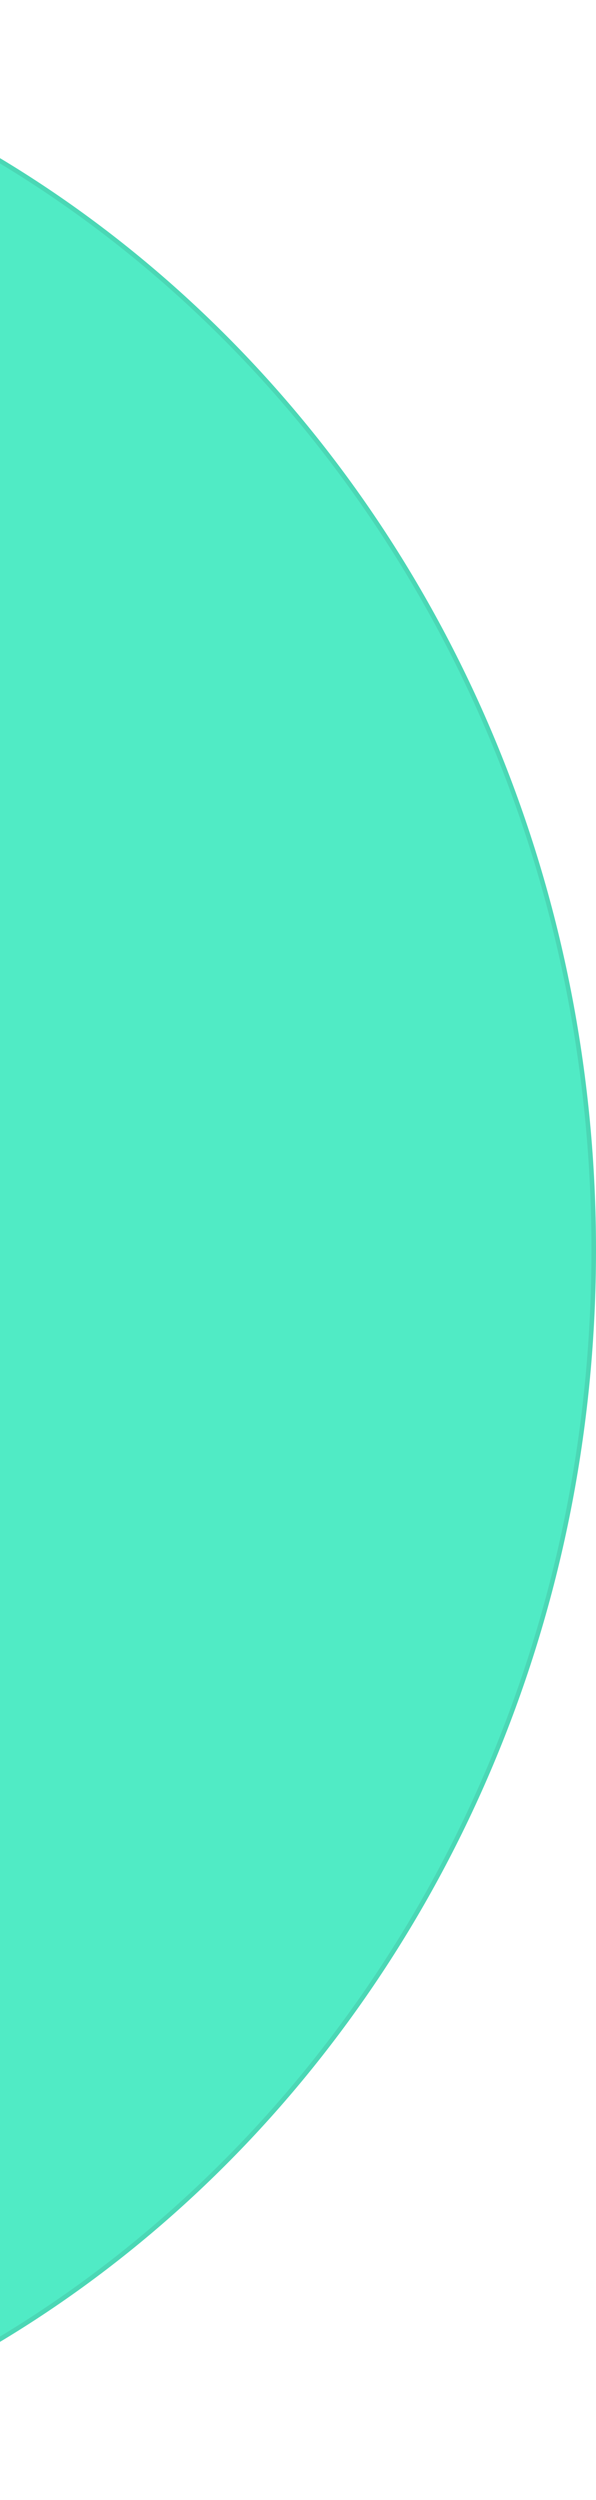 <svg width="131" height="549" viewBox="0 0 131 549" fill="none" xmlns="http://www.w3.org/2000/svg">
<path fill-rule="evenodd" clip-rule="evenodd" d="M-124.5 0C16.63 0 131 122.876 131 274.5C131 426.124 16.63 549 -124.5 549C-265.629 549 -380 426.07 -380 274.5C-380 122.93 -265.629 0 -124.5 0Z" fill="#50EBC5"/>
<path d="M-124.5 0.5C16.32 0.5 130.5 123.117 130.5 274.5C130.5 425.883 16.32 548.5 -124.5 548.5C-265.32 548.5 -379.5 425.828 -379.5 274.5C-379.5 123.172 -265.32 0.5 -124.5 0.5Z" stroke="#222222" stroke-opacity="0.1"/>
</svg>
